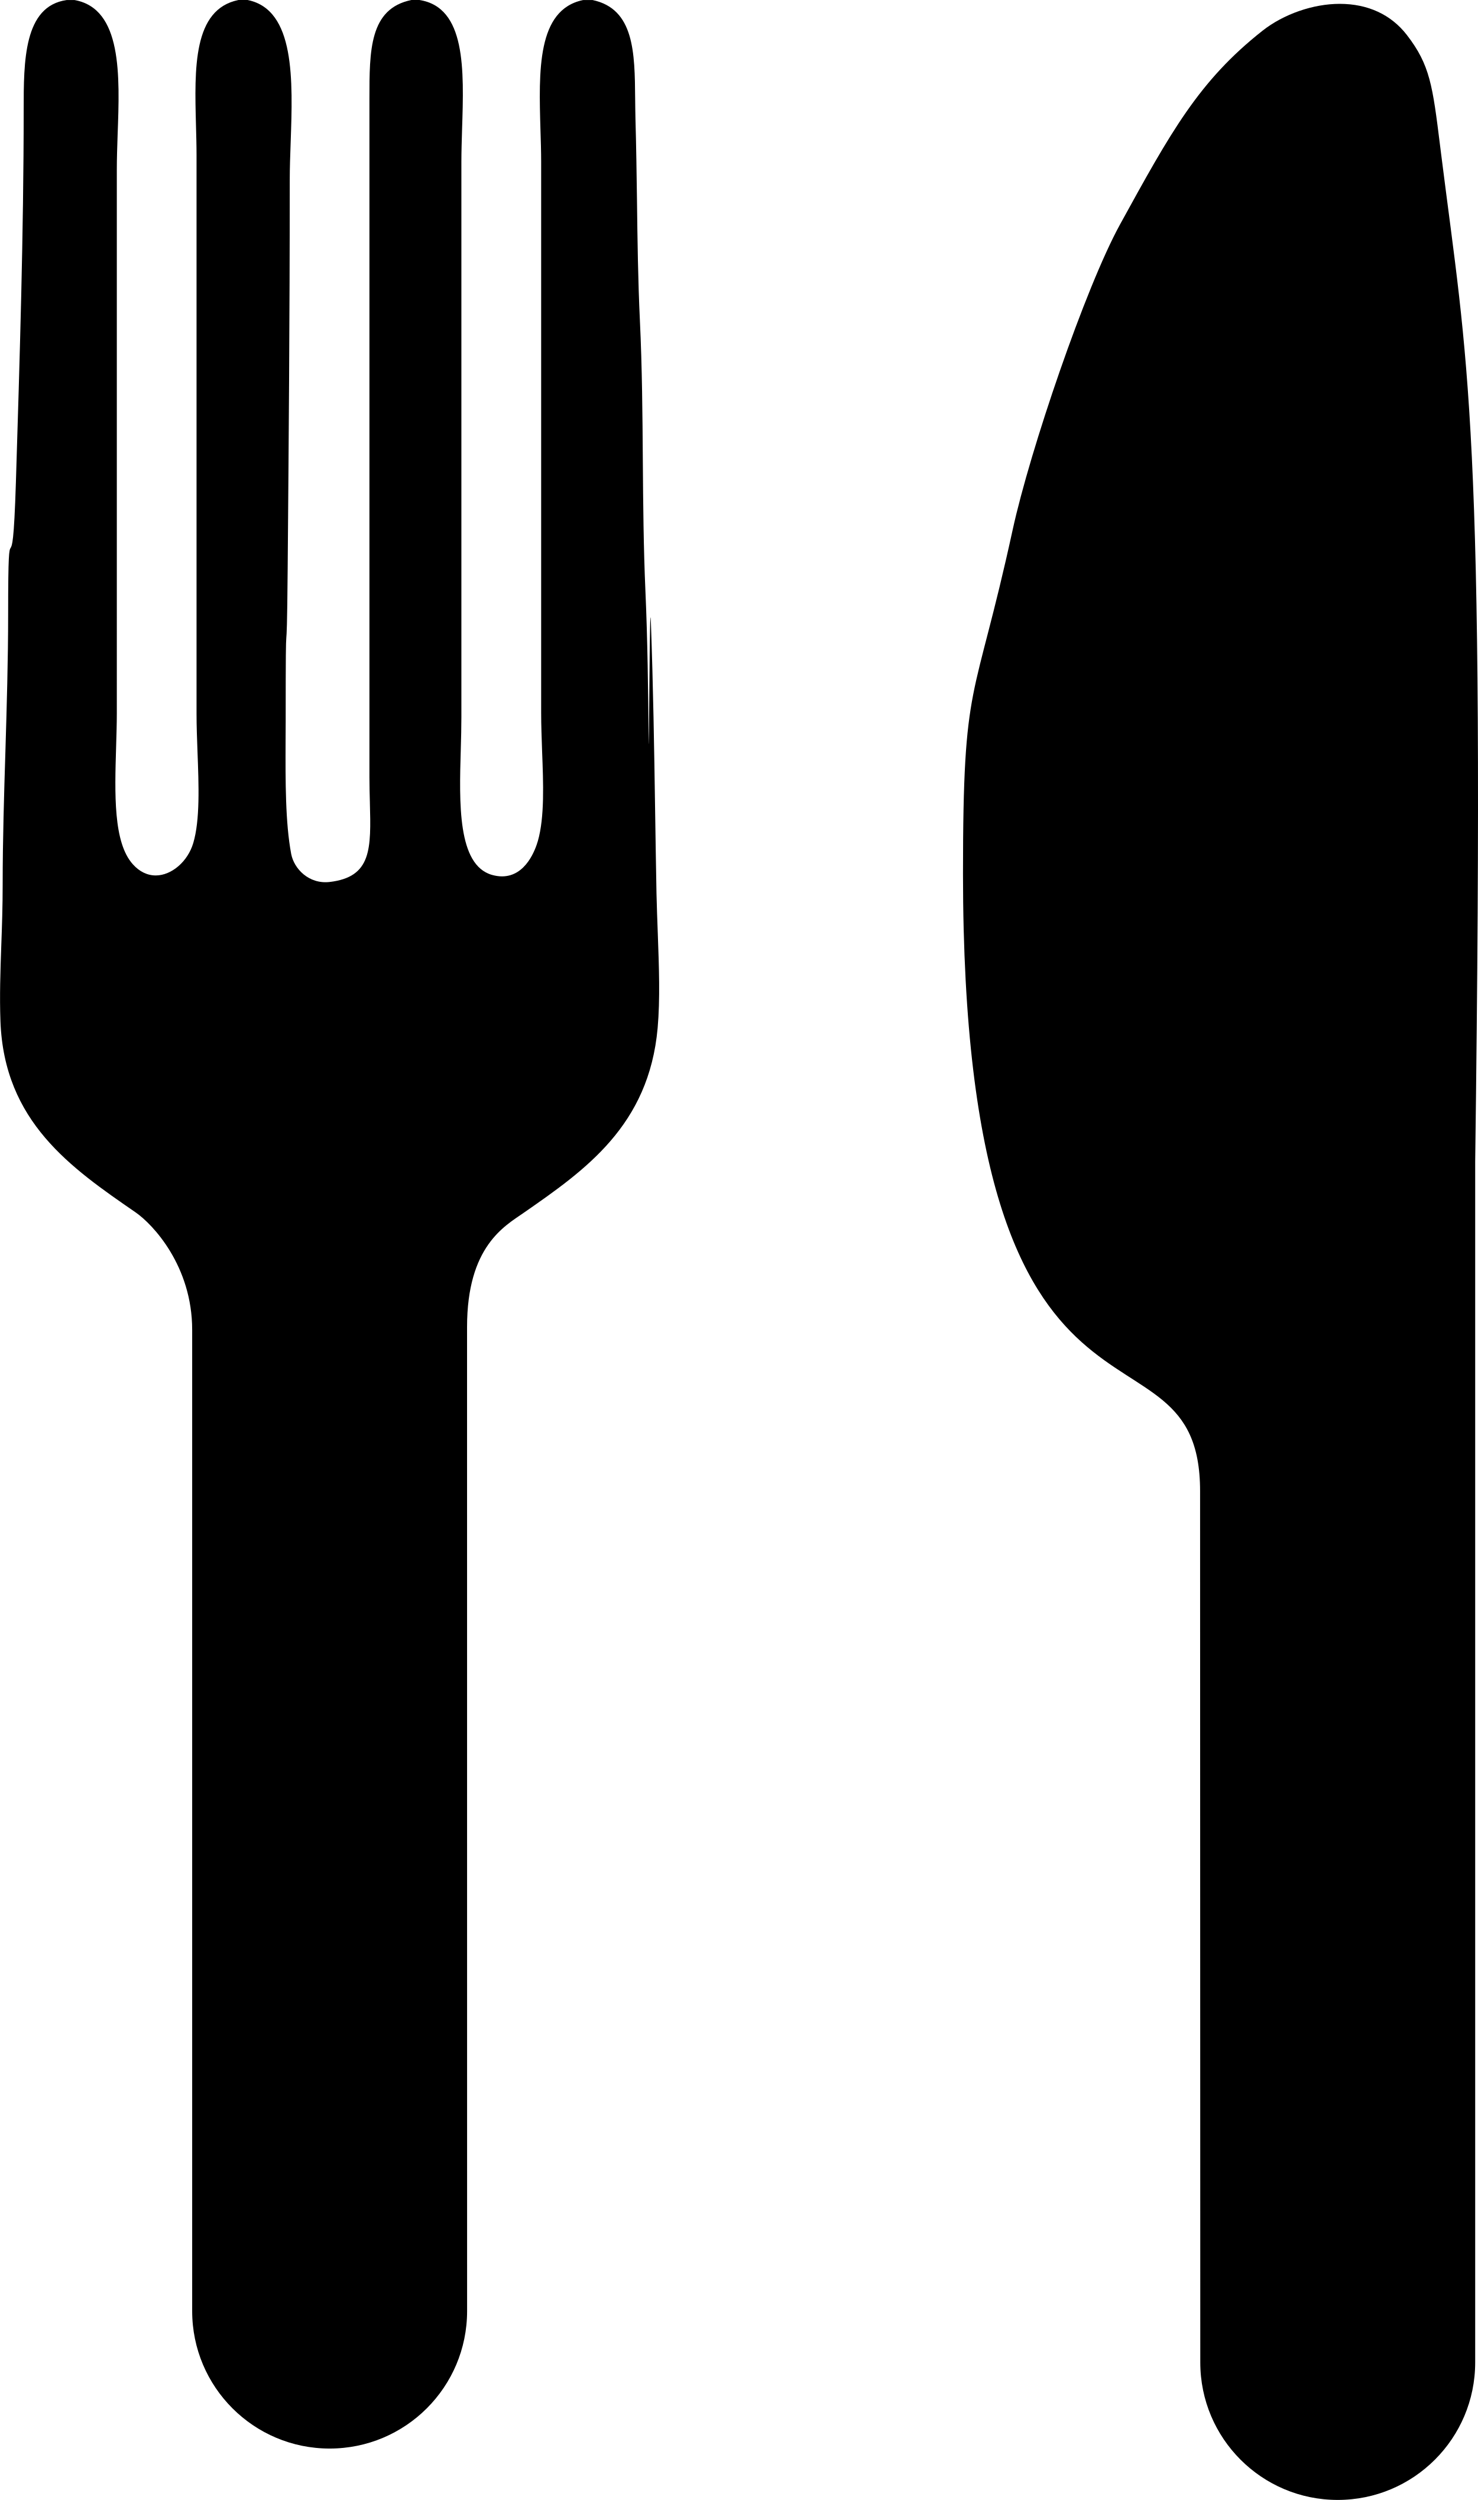 <?xml version="1.0" encoding="utf-8"?>
<!-- Generator: Adobe Illustrator 16.0.0, SVG Export Plug-In . SVG Version: 6.00 Build 0)  -->
<!DOCTYPE svg PUBLIC "-//W3C//DTD SVG 1.1//EN" "http://www.w3.org/Graphics/SVG/1.1/DTD/svg11.dtd">
<svg version="1.1" id="Calque_1" xmlns="http://www.w3.org/2000/svg" xmlns:xlink="http://www.w3.org/1999/xlink" x="0px" y="0px"
	 width="59.92px" height="101.311px" viewBox="0 0 59.92 101.311" enable-background="new 0 0 59.92 101.311" xml:space="preserve">
<g>
	<g>
		<path d="M18.935,53.777c0-3.268,1.523-4.09,2.287-4.621c2.503-1.738,5.085-3.535,5.44-7.498c0.103-1.18,0.055-2.463,0.006-3.82
			c-0.021-0.533-0.039-1.082-0.053-1.627c-0.021-1.123-0.039-2.256-0.056-3.393c-0.037-2.469-0.078-5.021-0.17-7.574
			c-0.056-1.65-0.074,6.322-0.092,4.684c-0.021-1.961-0.042-3.988-0.131-5.982c-0.076-1.73-0.092-3.527-0.105-5.264
			c-0.013-1.867-0.028-3.793-0.119-5.699c-0.076-1.609-0.099-3.273-0.118-4.885c-0.016-1.074-0.03-2.188-0.062-3.291
			c-0.007-0.266-0.008-0.535-0.012-0.803c-0.016-1.869-0.033-3.643-1.723-4.002h-0.378l-0.02,0.002
			c-1.864,0.395-1.787,2.869-1.718,5.26c0.014,0.434,0.028,0.883,0.028,1.301v22.326c0,0.498,0.021,1.027,0.038,1.541
			c0.051,1.318,0.104,2.68-0.17,3.645c-0.097,0.336-0.481,1.438-1.456,1.438c-0.13,0-0.269-0.021-0.41-0.061
			c-1.396-0.404-1.324-2.902-1.26-5.102c0.013-0.451,0.024-0.879,0.024-1.283V6.562c0-0.424,0.015-0.859,0.028-1.324
			C18.813,2.807,18.889,0.293,17.003,0h-0.314L16.67,0.002c-1.693,0.352-1.693,2.043-1.693,3.996v27.496
			c0,0.357,0.01,0.697,0.018,1.021c0.05,1.887,0.077,3.025-1.628,3.227c-0.851,0.098-1.449-0.541-1.562-1.137
			c-0.238-1.266-0.233-2.945-0.227-4.564c0-0.268,0.004-0.533,0.004-0.797c0-5.727,0.039-1.221,0.081-6.215
			c0.041-4.965,0.084-10.096,0.084-15.746c0-0.479,0.018-0.98,0.037-1.51C11.872,3.25,11.972,0.387,10.037,0h-0.36L9.659,0.002
			c-1.838,0.381-1.775,2.764-1.714,5.07c0.011,0.404,0.023,0.824,0.023,1.219v22.641c0,0.484,0.019,0.996,0.039,1.537
			c0.052,1.361,0.104,2.768-0.172,3.695c-0.222,0.75-0.879,1.314-1.522,1.314c-0.341,0-0.663-0.156-0.927-0.453
			c-0.796-0.883-0.736-2.852-0.679-4.754c0.014-0.486,0.029-0.941,0.029-1.383V6.879c0-0.453,0.016-0.93,0.033-1.434
			c0.088-2.391,0.185-5.098-1.745-5.443H2.7c-1.74,0.248-1.74,2.48-1.74,4.449c0,4.996-0.162,10.123-0.315,15.082
			c-0.155,4.947-0.315,0.393-0.315,5.357c0,1.879-0.057,3.736-0.11,5.535c-0.055,1.771-0.112,3.604-0.112,5.428
			c0,0.869-0.027,1.678-0.056,2.461c-0.037,1.055-0.071,2.047-0.034,3.07c0.149,4.076,2.858,5.941,5.477,7.746
			c0.71,0.49,2.296,2.182,2.296,4.76s0,39.766,0,39.766c0,3.078,2.495,5.572,5.572,5.572c3.079,0,5.574-2.494,5.574-5.572
			C18.935,93.656,18.935,57.047,18.935,53.777z"/>
		<path d="M48.661,95.738c0,3.078,2.494,5.572,5.571,5.572c3.078,0,5.574-2.494,5.574-5.572V49.621v-2.549
			c0.402-30.252-0.303-32.248-1.381-40.832l-0.041-0.326c-0.305-2.453-0.408-3.279-1.349-4.498c-0.639-0.824-1.577-1.26-2.722-1.26
			c-1.077,0-2.277,0.416-3.133,1.092c-2.583,2.039-3.714,4.104-5.774,7.85c-1.408,2.566-3.646,9.143-4.35,12.367
			c-1.579,7.244-2.015,5.9-2.015,13.943c0,25.018,9.612,17.25,9.612,25.018L48.661,95.738z"/>
	</g>
</g>
</svg>
